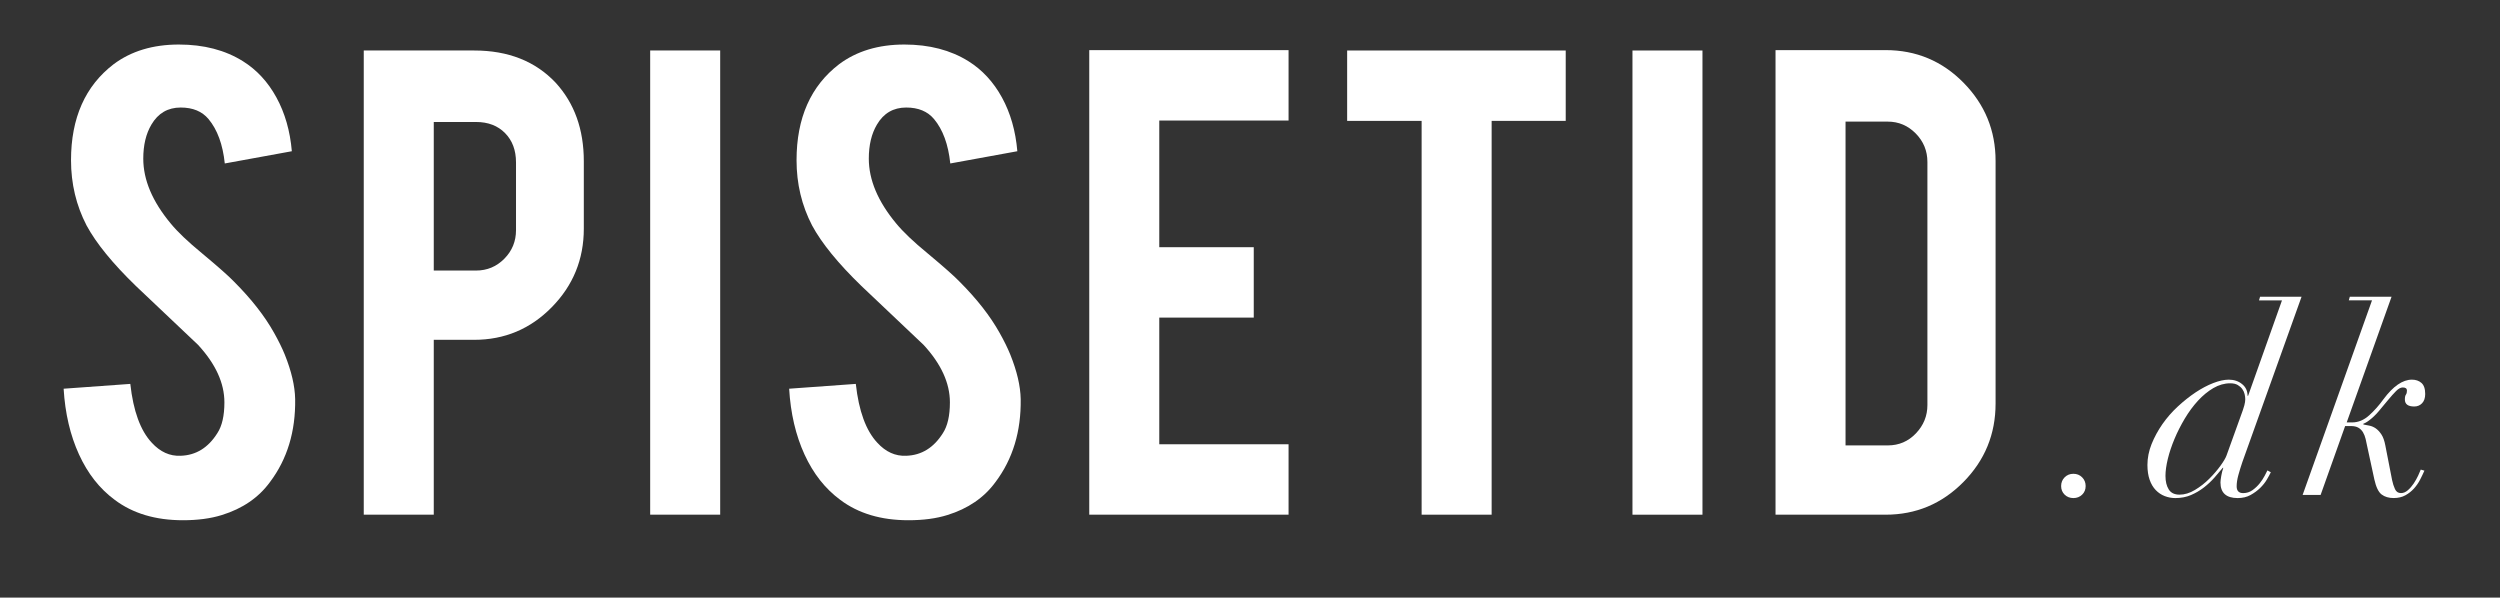 <?xml version="1.0" encoding="utf-8"?>
<!-- Generator: Adobe Illustrator 16.0.0, SVG Export Plug-In . SVG Version: 6.00 Build 0)  -->
<!DOCTYPE svg PUBLIC "-//W3C//DTD SVG 1.1//EN" "http://www.w3.org/Graphics/SVG/1.1/DTD/svg11.dtd">
<svg version="1.1" id="Layer_1" xmlns="http://www.w3.org/2000/svg" xmlns:xlink="http://www.w3.org/1999/xlink" x="0px" y="0px"
	 width="251px" height="60px" viewBox="0 0 251 60" enable-background="new 0 0 251 60" xml:space="preserve">
<rect x="0" y="0" width="251" height="60" fill="#333333" stroke="none"/>
<g>
	<g>
		<path fill="#FFFFFF" d="M29.634,40.069c0.049,3.248-0.793,6.026-2.529,8.331c-1.141,1.562-2.754,2.668-4.836,3.311
			c-1.115,0.349-2.418,0.521-3.904,0.521c-2.753,0-5.034-0.683-6.844-2.045c-1.514-1.117-2.711-2.635-3.588-4.558
			c-0.881-1.921-1.396-4.122-1.545-6.602l6.695-0.483c0.297,2.718,1.016,4.687,2.156,5.906c0.844,0.922,1.811,1.361,2.9,1.31
			c1.538-0.049,2.766-0.809,3.683-2.271c0.472-0.719,0.708-1.75,0.708-3.091c0-1.935-0.881-3.857-2.641-5.769
			c-1.39-1.316-3.473-3.289-6.25-5.92c-2.33-2.259-3.979-4.282-4.946-6.069c-1.041-2.009-1.563-4.193-1.563-6.552
			c0-4.243,1.428-7.459,4.279-9.641c1.76-1.315,3.941-1.975,6.547-1.975c2.504,0,4.648,0.558,6.434,1.675
			c1.389,0.869,2.511,2.081,3.365,3.644c0.855,1.563,1.37,3.362,1.545,5.394l-6.732,1.228c-0.199-1.907-0.745-3.396-1.637-4.463
			c-0.645-0.769-1.574-1.153-2.791-1.153c-1.289,0-2.268,0.572-2.938,1.712c-0.545,0.918-0.818,2.057-0.818,3.422
			c0,2.134,0.918,4.302,2.754,6.509c0.693,0.844,1.734,1.835,3.122,2.975c1.637,1.366,2.717,2.319,3.237,2.864
			c1.734,1.735,3.074,3.447,4.018,5.135c0.445,0.791,0.805,1.522,1.078,2.192C29.262,37.268,29.609,38.756,29.634,40.069z"/>
		<path fill="#FFFFFF" d="M47.604,5.07c3.422,0,6.149,1.078,8.184,3.235c1.885,2.059,2.827,4.687,2.827,7.886v6.768
			c0,3.075-1.074,5.705-3.219,7.886c-2.145,2.184-4.741,3.273-7.792,3.273H43.55v17.557h-7.029V5.07H47.604z M51.807,16.302
			c0-1.215-0.365-2.193-1.098-2.938c-0.731-0.744-1.704-1.117-2.919-1.117h-4.24v14.916h4.24c1.116,0,2.063-0.396,2.846-1.189
			s1.171-1.749,1.171-2.863V16.302z"/>
		<path fill="#FFFFFF" d="M72.307,51.675h-7.029V5.07h7.029V51.675z"/>
		<path fill="#FFFFFF" d="M102.478,40.069c0.048,3.248-0.797,6.026-2.531,8.331c-1.14,1.562-2.751,2.668-4.833,3.311
			c-1.117,0.349-2.419,0.521-3.908,0.521c-2.752,0-5.033-0.683-6.843-2.045c-1.513-1.117-2.709-2.635-3.59-4.558
			c-0.881-1.921-1.395-4.122-1.542-6.602l6.693-0.483c0.299,2.718,1.018,4.687,2.158,5.906c0.843,0.922,1.81,1.361,2.901,1.31
			c1.538-0.049,2.766-0.809,3.684-2.271c0.469-0.719,0.704-1.75,0.704-3.091c0-1.935-0.879-3.857-2.64-5.769
			c-1.39-1.316-3.472-3.289-6.248-5.92c-2.332-2.259-3.981-4.282-4.947-6.069c-1.042-2.009-1.562-4.193-1.562-6.552
			c0-4.243,1.425-7.459,4.275-9.641c1.763-1.315,3.944-1.975,6.547-1.975c2.505,0,4.648,0.558,6.436,1.675
			c1.388,0.869,2.51,2.081,3.367,3.644c0.855,1.563,1.369,3.362,1.542,5.394l-6.732,1.228c-0.198-1.907-0.742-3.396-1.636-4.463
			c-0.646-0.769-1.576-1.153-2.79-1.153c-1.288,0-2.27,0.572-2.938,1.712c-0.545,0.918-0.817,2.057-0.817,3.422
			c0,2.134,0.916,4.302,2.751,6.509c0.695,0.844,1.736,1.835,3.125,2.975c1.637,1.366,2.716,2.319,3.236,2.864
			c1.735,1.735,3.074,3.447,4.017,5.135c0.447,0.791,0.805,1.522,1.078,2.192C102.105,37.268,102.452,38.756,102.478,40.069z"/>
		<path fill="#FFFFFF" d="M109.361,51.675V5.031h20.011v7.069h-12.981v12.719h9.486v7.067h-9.486v12.719h12.981v7.069H109.361z"/>
		<path fill="#FFFFFF" d="M142.731,12.137h-7.477V5.07h21.944v7.066h-7.438v39.538h-7.029V12.137z"/>
		<path fill="#FFFFFF" d="M170.928,51.675h-7.028V5.07h7.028V51.675z"/>
		<path fill="#FFFFFF" d="M200.356,40.515c0,3.076-1.079,5.706-3.235,7.886c-2.159,2.183-4.762,3.274-7.811,3.274h-11.047V5.031
			h11.047c3.072,0,5.683,1.094,7.828,3.274c2.146,2.182,3.218,4.796,3.218,7.849V40.515z M185.293,44.719h4.239
			c1.118,0,2.058-0.402,2.827-1.209c0.768-0.806,1.153-1.754,1.153-2.845V16.266c0-1.117-0.392-2.071-1.172-2.864
			c-0.781-0.793-1.718-1.191-2.809-1.191h-4.239V44.719z"/>
	</g>
	<g>
		<path fill="#FFFFFF" d="M207.29,47.923c0.237-0.237,0.528-0.354,0.879-0.354c0.35,0,0.64,0.116,0.877,0.354
			c0.235,0.234,0.353,0.528,0.353,0.877c0,0.35-0.117,0.637-0.353,0.864c-0.237,0.228-0.527,0.342-0.877,0.342
			c-0.351,0-0.642-0.114-0.879-0.342c-0.233-0.228-0.352-0.515-0.352-0.864C206.938,48.451,207.057,48.157,207.29,47.923z"/>
		<path fill="#FFFFFF" d="M224.731,47.701c-0.114,0.417-0.171,0.793-0.171,1.125c0,0.454,0.218,0.682,0.653,0.682
			c0.352,0,0.665-0.102,0.944-0.301c0.278-0.203,0.519-0.43,0.72-0.683c0.199-0.253,0.367-0.506,0.498-0.759
			c0.13-0.254,0.221-0.432,0.273-0.537l0.341,0.185c-0.087,0.19-0.219,0.437-0.394,0.732c-0.175,0.297-0.401,0.58-0.681,0.852
			c-0.279,0.269-0.602,0.505-0.969,0.707c-0.365,0.2-0.794,0.302-1.282,0.302c-1.152,0-1.728-0.526-1.728-1.572
			c0-0.123,0.025-0.335,0.077-0.642c0.054-0.305,0.123-0.581,0.209-0.825h-0.052c-0.244,0.296-0.522,0.624-0.836,0.981
			c-0.316,0.358-0.668,0.69-1.062,0.996c-0.393,0.304-0.825,0.558-1.296,0.76c-0.472,0.2-0.995,0.302-1.571,0.302
			c-0.365,0-0.72-0.066-1.061-0.197c-0.34-0.13-0.642-0.333-0.903-0.602c-0.262-0.272-0.468-0.617-0.614-1.035
			c-0.148-0.42-0.223-0.918-0.223-1.492c0-0.698,0.139-1.397,0.417-2.096c0.281-0.698,0.643-1.364,1.088-2.003
			c0.445-0.637,0.96-1.227,1.545-1.768c0.584-0.54,1.179-1.011,1.781-1.415c0.602-0.4,1.195-0.714,1.78-0.941
			c0.585-0.226,1.104-0.34,1.558-0.34c0.523,0,0.969,0.148,1.334,0.444c0.367,0.297,0.551,0.688,0.551,1.179h0.053l3.403-9.584
			h-2.305l0.105-0.366h4.165l-5.944,16.602C224.979,46.846,224.844,47.282,224.731,47.701z M225.332,40.695
			c0.062-0.236,0.092-0.44,0.092-0.614c0-0.157-0.021-0.328-0.065-0.512c-0.043-0.183-0.122-0.354-0.235-0.511
			c-0.112-0.157-0.267-0.291-0.458-0.405c-0.192-0.112-0.445-0.17-0.76-0.17c-0.575,0-1.138,0.163-1.688,0.482
			c-0.549,0.324-1.065,0.748-1.546,1.271c-0.479,0.524-0.921,1.123-1.322,1.794c-0.4,0.673-0.746,1.354-1.034,2.043
			c-0.286,0.689-0.511,1.357-0.668,2.003c-0.156,0.646-0.235,1.213-0.235,1.703c0,0.559,0.109,1.013,0.329,1.361
			c0.216,0.35,0.579,0.523,1.086,0.523c0.505,0,1.021-0.156,1.544-0.472c0.524-0.314,1.005-0.689,1.44-1.126
			c0.437-0.437,0.811-0.872,1.127-1.31c0.314-0.436,0.514-0.775,0.602-1.02l1.387-3.85
			C225.137,41.327,225.271,40.932,225.332,40.695z"/>
		<path fill="#FFFFFF" d="M235.819,30.156l0.104-0.366h4.19l-4.504,12.62h0.551c0.611,0,1.178-0.236,1.701-0.707
			c0.524-0.471,1.003-1.013,1.44-1.622c0.978-1.311,1.928-1.964,2.854-1.964c0.383,0,0.701,0.107,0.954,0.326
			c0.254,0.22,0.381,0.589,0.381,1.114c0,0.4-0.104,0.711-0.313,0.929c-0.21,0.22-0.472,0.327-0.786,0.327
			c-0.629,0-0.942-0.235-0.942-0.707c0-0.227,0.035-0.389,0.104-0.483c0.07-0.097,0.105-0.233,0.105-0.407
			c0-0.21-0.141-0.314-0.419-0.314c-0.212,0-0.434,0.119-0.668,0.354c-0.235,0.235-0.521,0.555-0.852,0.956l-0.654,0.785
			c-0.332,0.419-0.659,0.765-0.982,1.033c-0.323,0.271-0.59,0.442-0.8,0.511v0.079c0.191,0.034,0.397,0.073,0.617,0.118
			c0.217,0.044,0.426,0.136,0.629,0.274c0.199,0.141,0.387,0.34,0.562,0.603c0.174,0.261,0.305,0.627,0.394,1.099l0.681,3.484
			c0.069,0.332,0.165,0.633,0.288,0.903c0.12,0.27,0.323,0.406,0.603,0.406c0.244,0,0.474-0.098,0.693-0.29
			c0.22-0.191,0.415-0.418,0.59-0.68c0.173-0.263,0.321-0.523,0.443-0.786c0.122-0.262,0.21-0.463,0.261-0.604l0.367,0.105
			c-0.122,0.28-0.266,0.581-0.431,0.903c-0.166,0.324-0.371,0.62-0.616,0.892c-0.244,0.271-0.531,0.497-0.863,0.681
			c-0.331,0.183-0.724,0.276-1.18,0.276c-0.488,0-0.888-0.119-1.203-0.355c-0.314-0.234-0.56-0.736-0.732-1.505l-0.707-3.273
			c-0.054-0.28-0.109-0.546-0.171-0.799c-0.061-0.252-0.15-0.476-0.262-0.667c-0.114-0.192-0.267-0.346-0.458-0.459
			c-0.191-0.114-0.445-0.171-0.76-0.171h-0.576l-2.461,6.913h-1.807l6.966-19.533H235.819z"/>
	</g>
</g>
</svg>

